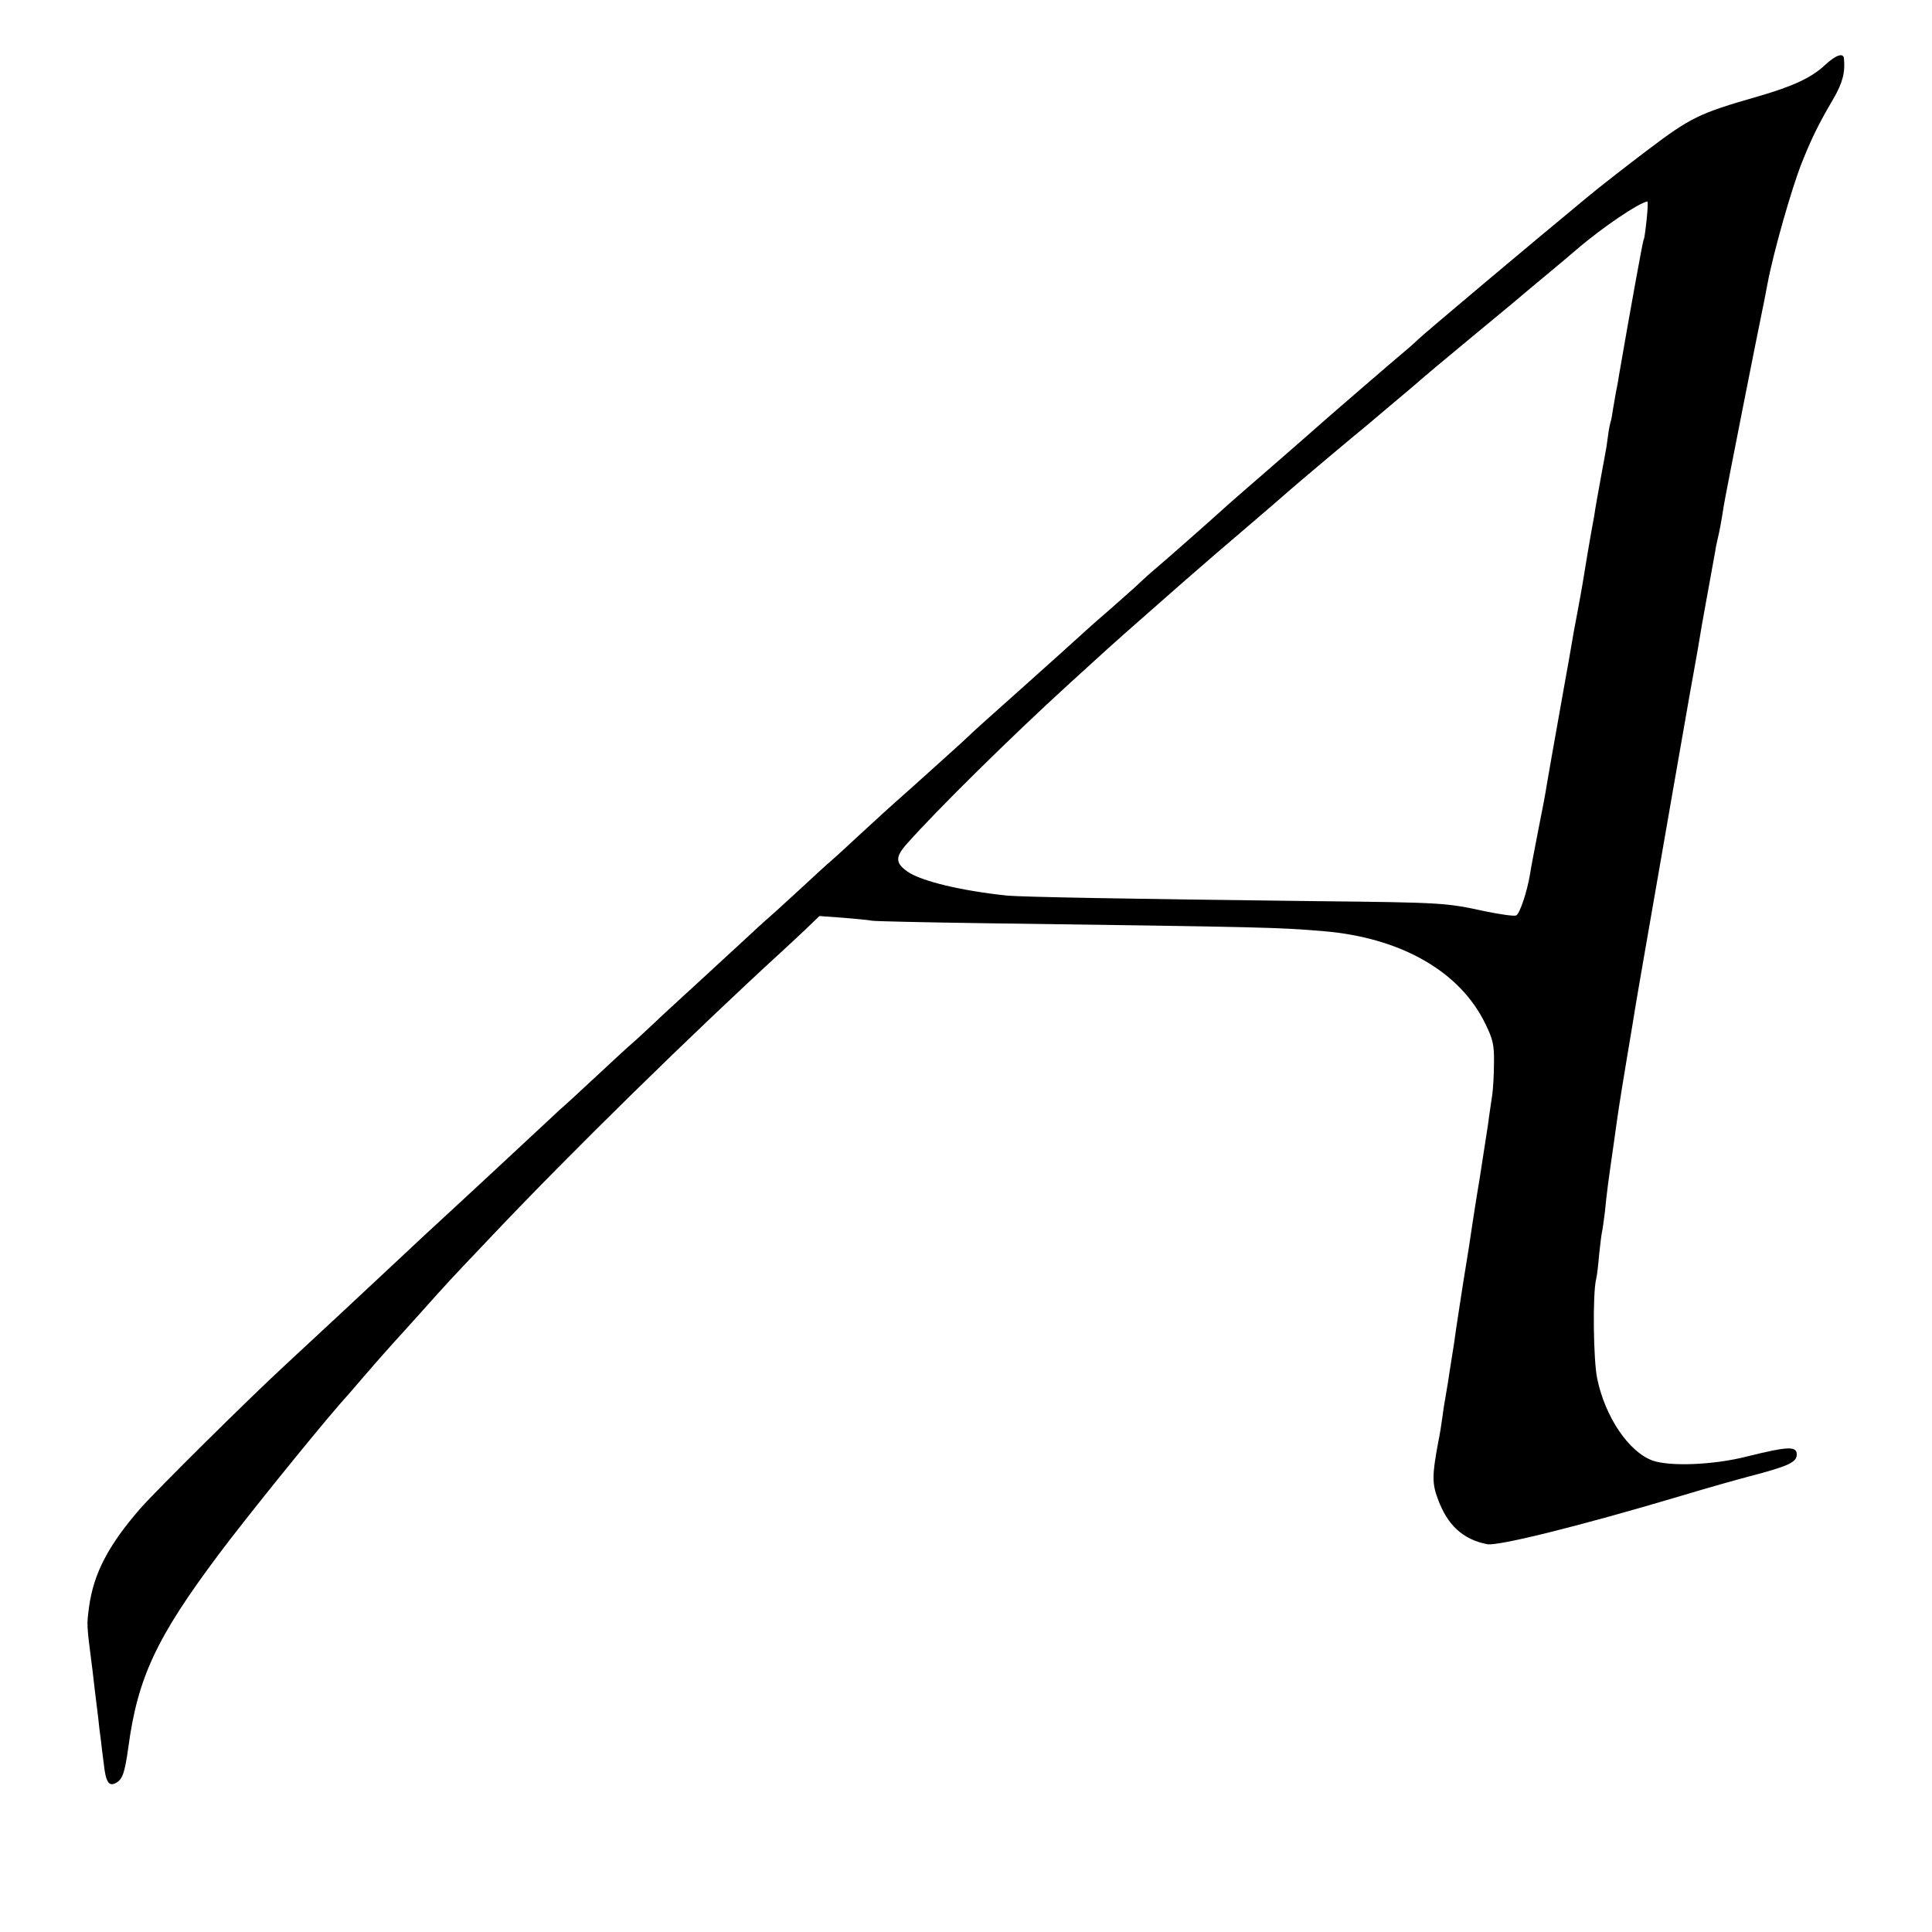 <?xml version="1.0" encoding="UTF-8" standalone="no"?>
<!DOCTYPE svg PUBLIC "-//W3C//DTD SVG 20010904//EN" "http://www.w3.org/TR/2001/REC-SVG-20010904/DTD/svg10.dtd">
<svg version="1.0" xmlns="http://www.w3.org/2000/svg" width="700pt" height="700pt" viewBox="0 0 700 700" preserveAspectRatio="xMidYMid meet"><g transform="translate(0,700) scale(0.1,-0.1)" fill="#000000" stroke="none"><path d="M6613 6765 c-50 -47 -117 -78 -249 -116 -206 -59 -239 -75 -391 -190 -78 -59 -177 -136 -219 -171 -206 -170 -590 -493 -615 -517 -9 -9 -27 -25 -40 -36 -39 -32 -313 -269 -319 -275 -3 -3 -75 -66 -160 -140 -85 -74 -171 -148 -190 -166 -54 -49 -212 -188 -244 -215 -16 -13 -40 -35 -55 -49 -14 -14 -62 -56 -106 -95 -44 -38 -85 -74 -91 -80 -6 -5 -48 -44 -94 -85 -46 -41 -94 -84 -106 -95 -12 -11 -55 -49 -95 -85 -40 -36 -77 -69 -84 -75 -6 -5 -38 -35 -70 -65 -53 -48 -197 -178 -245 -220 -9 -8 -61 -55 -114 -104 -53 -49 -105 -97 -116 -106 -11 -9 -63 -57 -116 -106 -53 -49 -106 -97 -118 -107 -12 -10 -44 -40 -71 -65 -28 -26 -102 -94 -165 -152 -63 -58 -140 -128 -170 -157 -30 -28 -64 -60 -76 -70 -12 -10 -72 -65 -134 -123 -62 -58 -121 -112 -132 -121 -10 -9 -69 -64 -131 -122 -146 -136 -156 -145 -277 -257 -57 -52 -119 -110 -139 -129 -240 -224 -278 -260 -452 -421 -133 -123 -462 -449 -520 -515 -116 -133 -169 -235 -186 -355 -9 -70 -10 -59 12 -230 2 -19 14 -121 21 -175 2 -22 6 -56 9 -75 2 -19 7 -60 11 -90 7 -66 18 -84 44 -70 24 13 32 36 45 129 34 253 102 398 328 700 96 128 329 417 436 541 27 30 66 75 87 100 35 41 83 95 109 124 6 6 48 53 95 105 112 125 94 106 265 286 280 296 725 732 1045 1025 19 17 58 54 87 81 l52 50 83 -6 c46 -4 94 -8 108 -11 14 -2 196 -6 405 -9 1037 -14 1064 -15 1232 -29 281 -24 494 -147 585 -336 27 -55 32 -76 31 -140 0 -41 -3 -93 -6 -115 -3 -22 -11 -72 -16 -112 -6 -40 -20 -130 -31 -200 -12 -70 -23 -144 -26 -163 -9 -61 -12 -82 -33 -210 -11 -69 -22 -145 -26 -170 -3 -25 -10 -70 -15 -100 -5 -30 -11 -71 -14 -90 -3 -19 -8 -46 -10 -60 -3 -14 -7 -43 -10 -65 -3 -22 -9 -62 -15 -90 -22 -118 -23 -150 -1 -207 35 -95 91 -146 179 -163 40 -7 335 66 701 175 96 29 207 60 245 70 146 38 175 52 175 80 0 31 -31 30 -180 -7 -121 -31 -279 -37 -342 -15 -86 31 -172 157 -201 297 -14 66 -17 306 -4 360 3 11 8 52 11 90 4 39 9 77 11 85 2 8 6 40 10 70 7 73 13 115 31 240 8 58 17 121 20 140 3 19 16 103 30 185 14 83 27 161 29 175 2 14 16 93 30 175 77 443 164 943 170 975 3 14 14 79 26 145 11 66 22 131 25 145 4 21 25 138 39 215 1 11 6 31 9 45 6 25 12 56 22 120 5 33 131 669 138 700 2 8 11 54 20 102 21 112 87 345 125 440 34 85 59 137 113 229 34 58 44 97 39 147 -2 22 -29 13 -68 -23z m-647 -561 c-4 -37 -8 -70 -11 -73 -3 -6 -44 -230 -90 -496 -2 -16 -7 -41 -10 -55 -2 -13 -7 -42 -11 -64 -3 -22 -7 -43 -9 -46 -1 -3 -6 -25 -9 -50 -3 -25 -8 -56 -11 -70 -4 -22 -15 -80 -30 -165 -3 -16 -7 -41 -9 -55 -12 -62 -38 -218 -42 -245 -3 -16 -11 -64 -19 -105 -8 -41 -17 -91 -20 -110 -3 -19 -17 -98 -31 -175 -44 -247 -53 -299 -60 -340 -3 -22 -17 -96 -31 -165 -13 -69 -27 -138 -29 -155 -11 -67 -38 -147 -51 -152 -8 -3 -58 4 -111 15 -143 31 -151 32 -617 37 -683 8 -1056 15 -1115 20 -164 17 -312 52 -362 87 -44 31 -45 53 -2 101 111 125 378 388 585 577 57 52 122 111 144 131 22 20 85 76 140 124 55 48 118 104 141 124 57 50 171 148 224 193 47 40 155 133 160 138 5 5 229 194 275 231 25 21 93 79 166 140 29 26 128 109 219 184 91 75 174 144 185 154 11 9 52 43 90 75 39 32 81 68 95 80 95 82 229 172 259 176 2 0 1 -30 -3 -66z"/></g></svg>